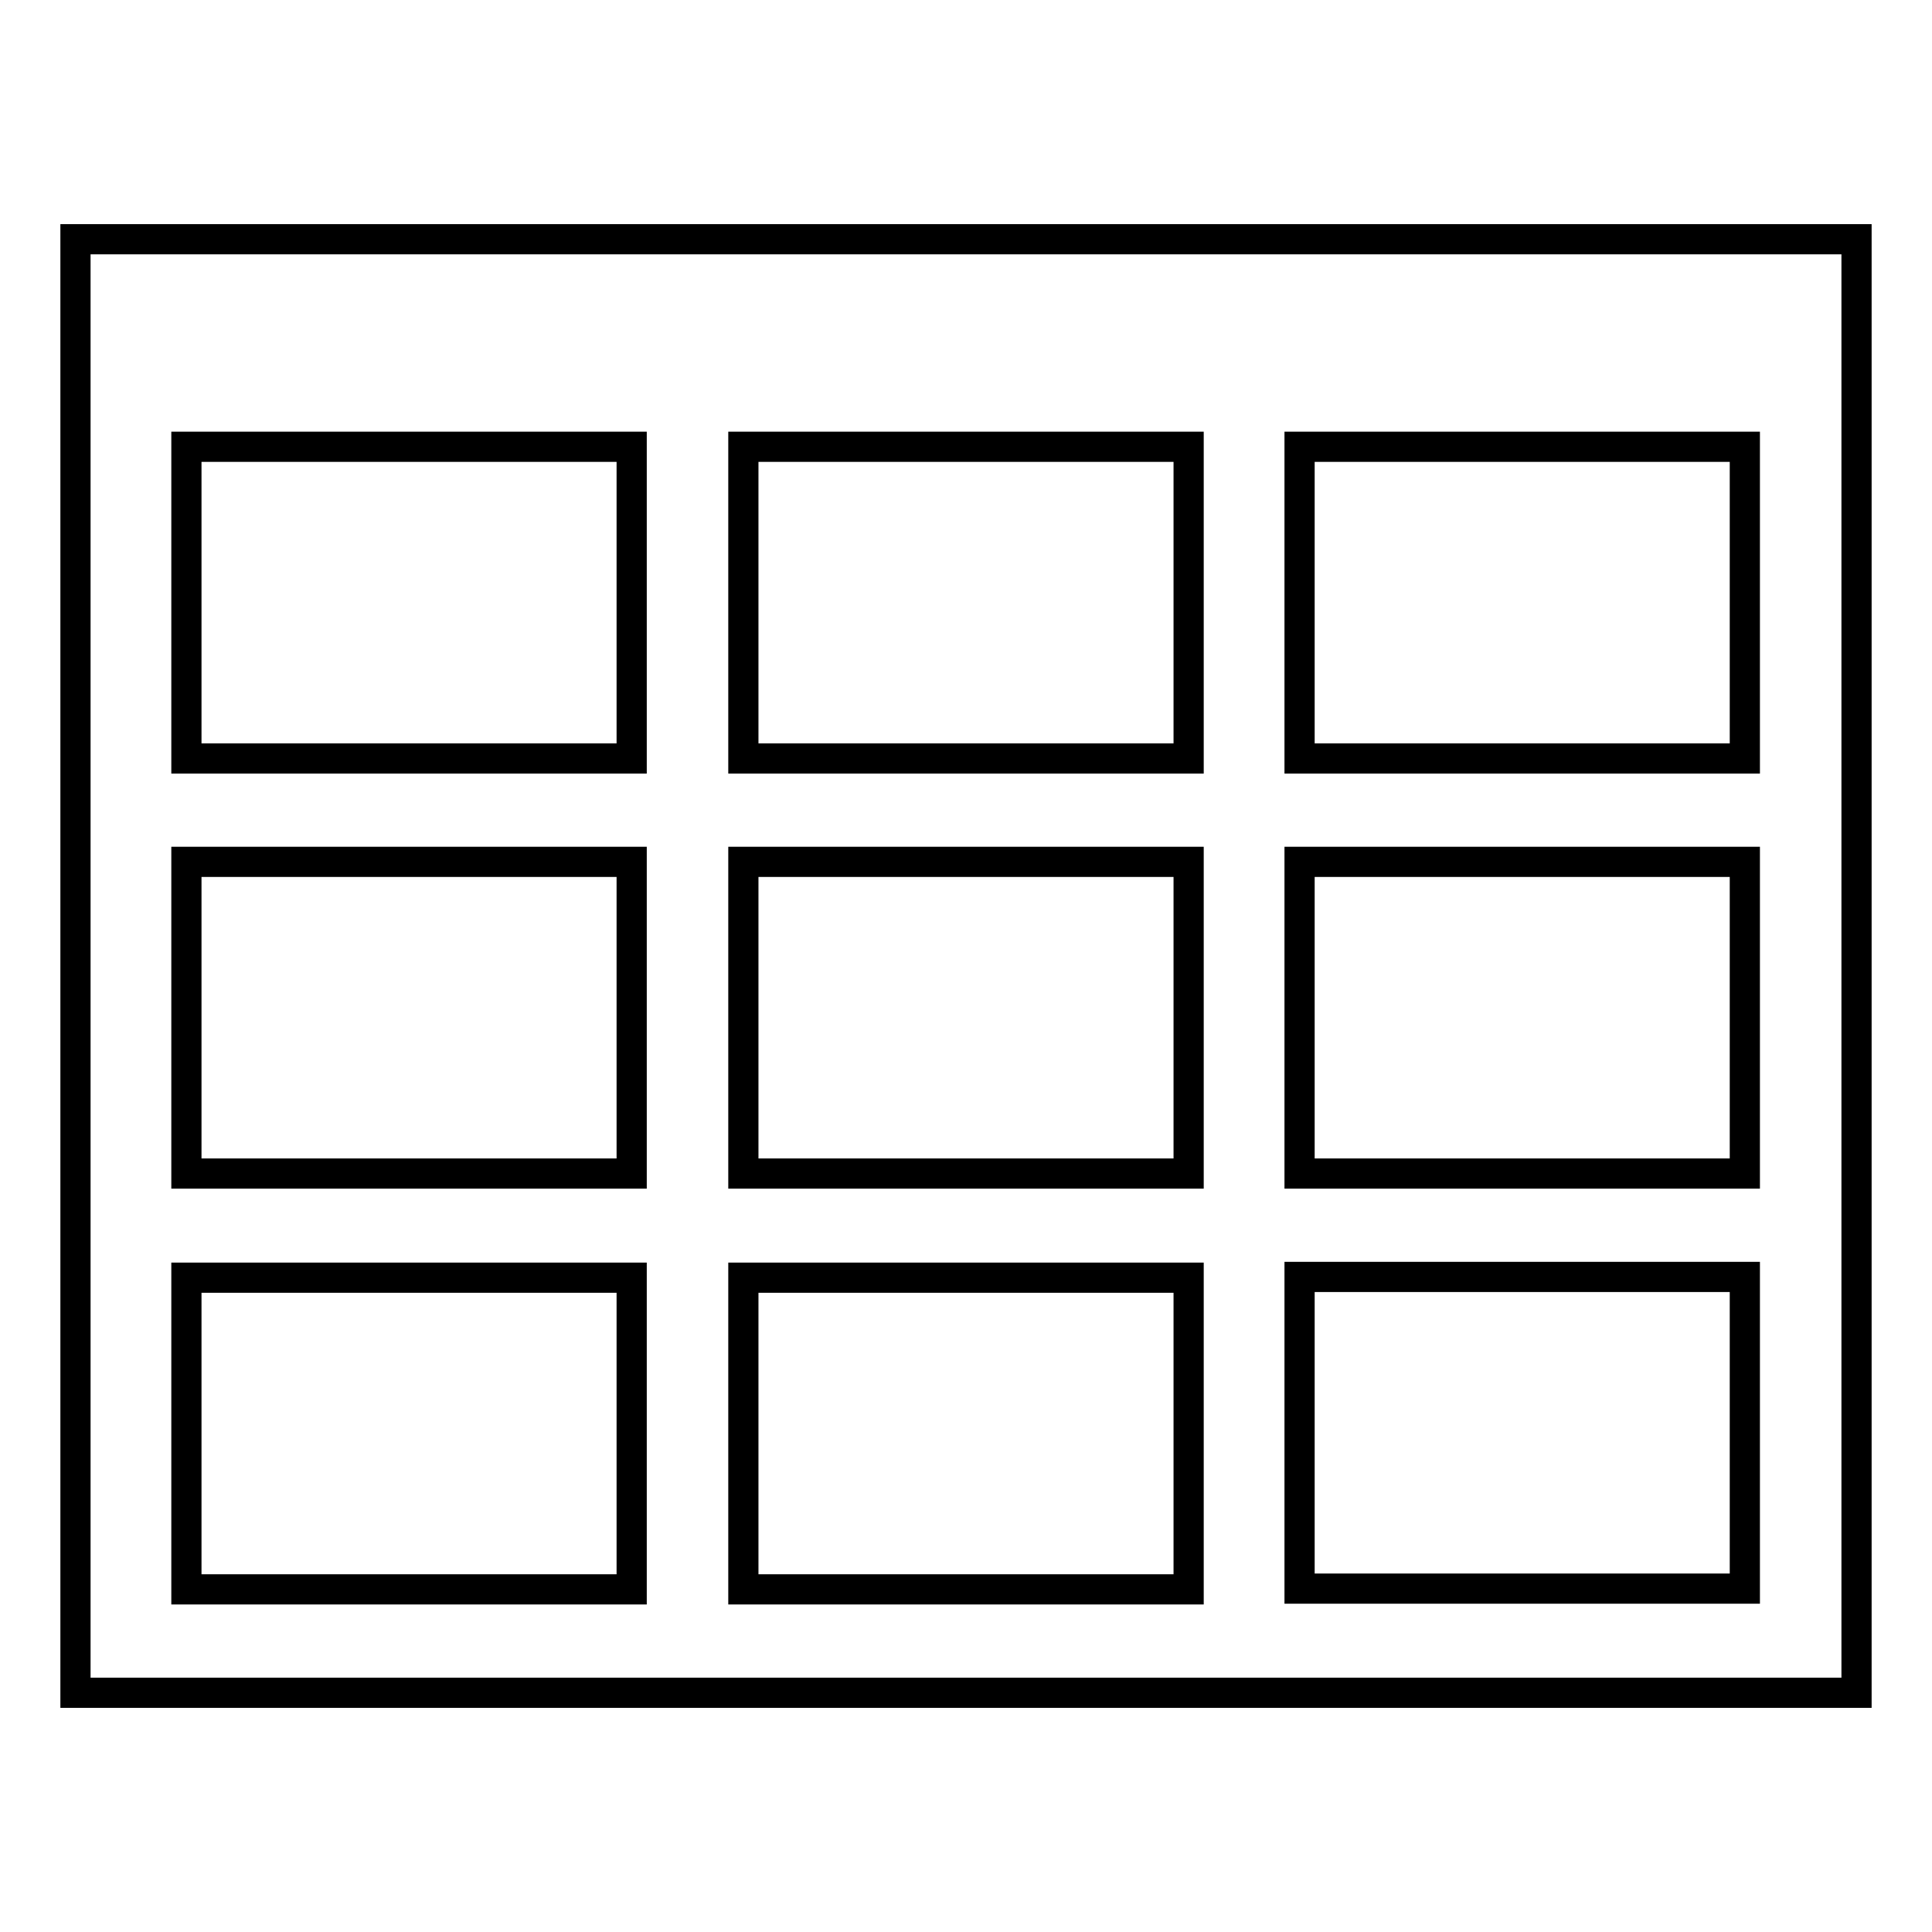 <?xml version="1.0" encoding="utf-8"?>
<!-- Svg Vector Icons : http://www.onlinewebfonts.com/icon -->
<!DOCTYPE svg PUBLIC "-//W3C//DTD SVG 1.1//EN" "http://www.w3.org/Graphics/SVG/1.1/DTD/svg11.dtd">
<svg version="1.1" xmlns="http://www.w3.org/2000/svg" xmlns:xlink="http://www.w3.org/1999/xlink" x="0px" y="0px" viewBox="0 0 256 256" enable-background="new 0 0 256 256" xml:space="preserve">
<g> <path stroke-width="4" fill-opacity="0" stroke="#000000"  d="M10,31.7v192.6h236V31.7H10z M98.5,155.5v-41.3h59v41.3H98.5z M157.5,169.3v41.3h-59v-41.3H157.5z  M157.5,59.2v41.3h-59V59.2H157.5z M83.7,59.2v41.3h-59V59.2H83.7z M24.7,114.2h59v41.3h-59V114.2z M172.2,114.2h59v41.3h-59V114.2 z M172.2,100.5V59.2h59v41.3H172.2z M24.7,169.3h59v41.3h-59V169.3z M172.2,210.5v-41.3h59v41.3H172.2z"/></g>
</svg>